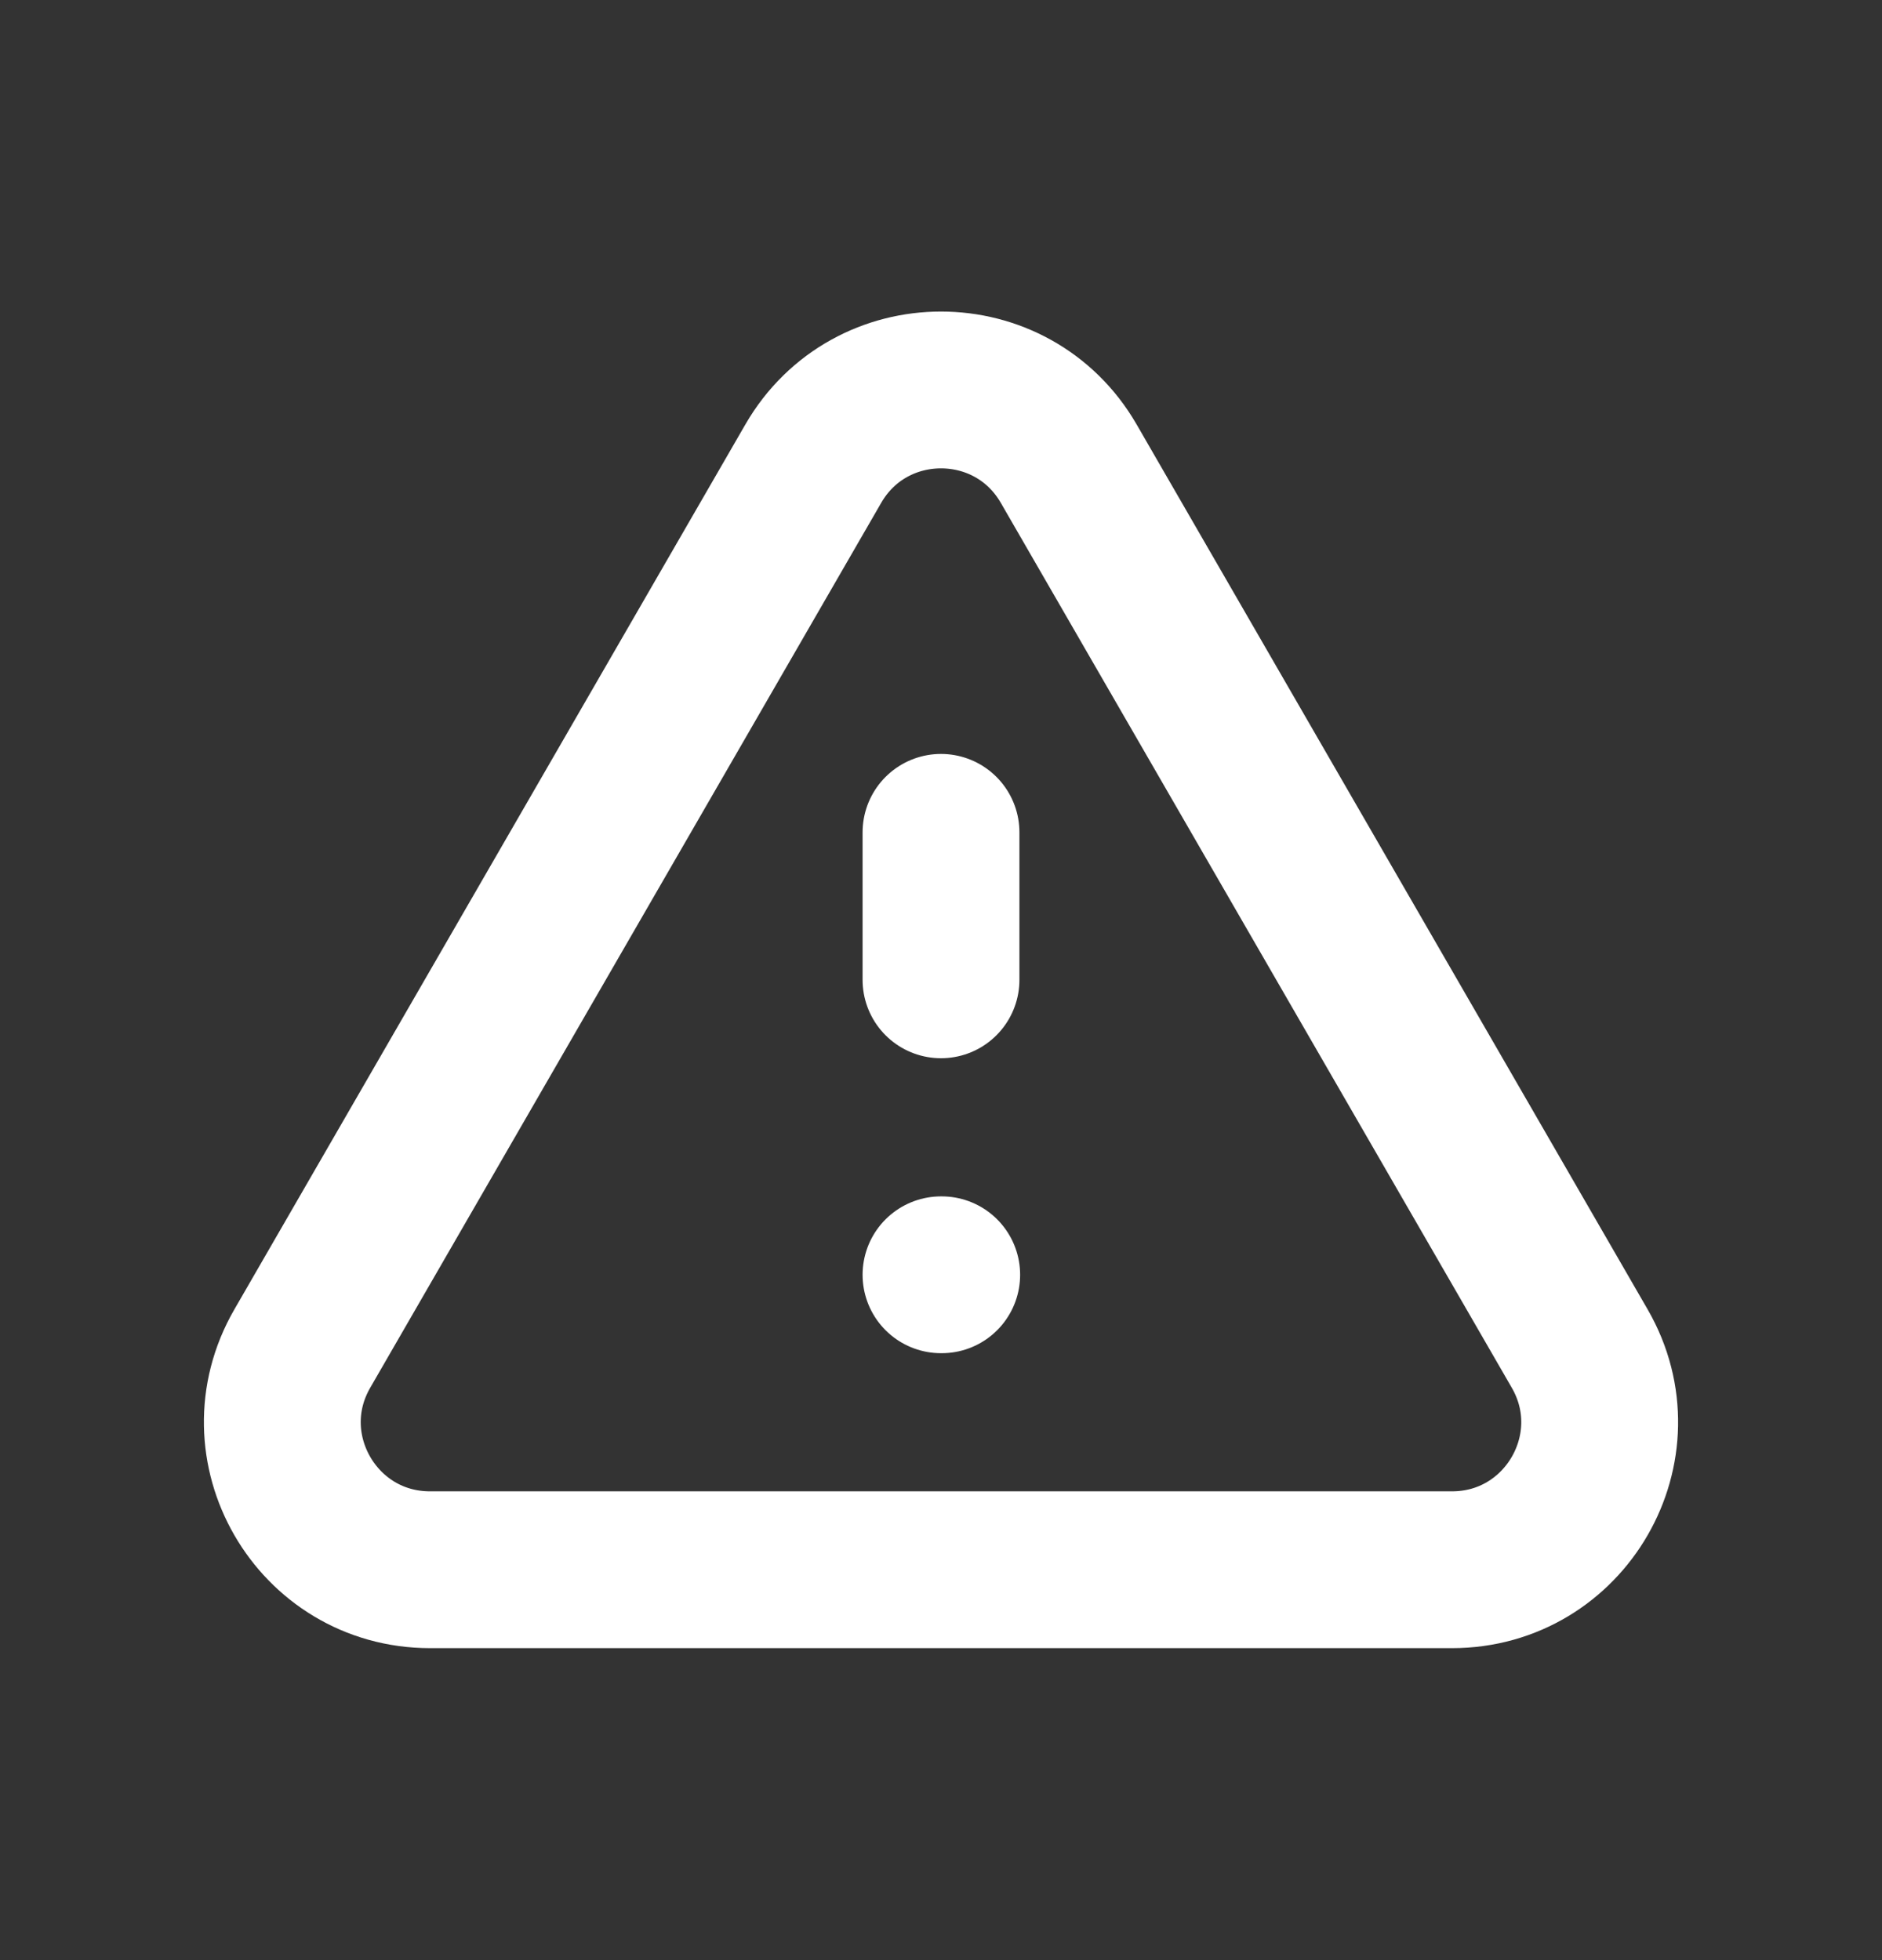 <svg width="24" height="25" viewBox="0 0 24 25" fill="none" xmlns="http://www.w3.org/2000/svg">
<rect x="0" y="0" width="24" height="25" fill="#333333" stroke="none"/>
<path d="M12 10.616V12.497M12 16.259H12.009M5.484 20.021H18.516C19.964 20.021 20.869 18.454 20.145 17.2L13.629 5.914C12.905 4.66 11.095 4.66 10.371 5.914L3.855 17.2C3.131 18.454 4.036 20.021 5.484 20.021Z" stroke="white" stroke-width="2" stroke-linecap="round" stroke-linejoin="round"/>
</svg>
